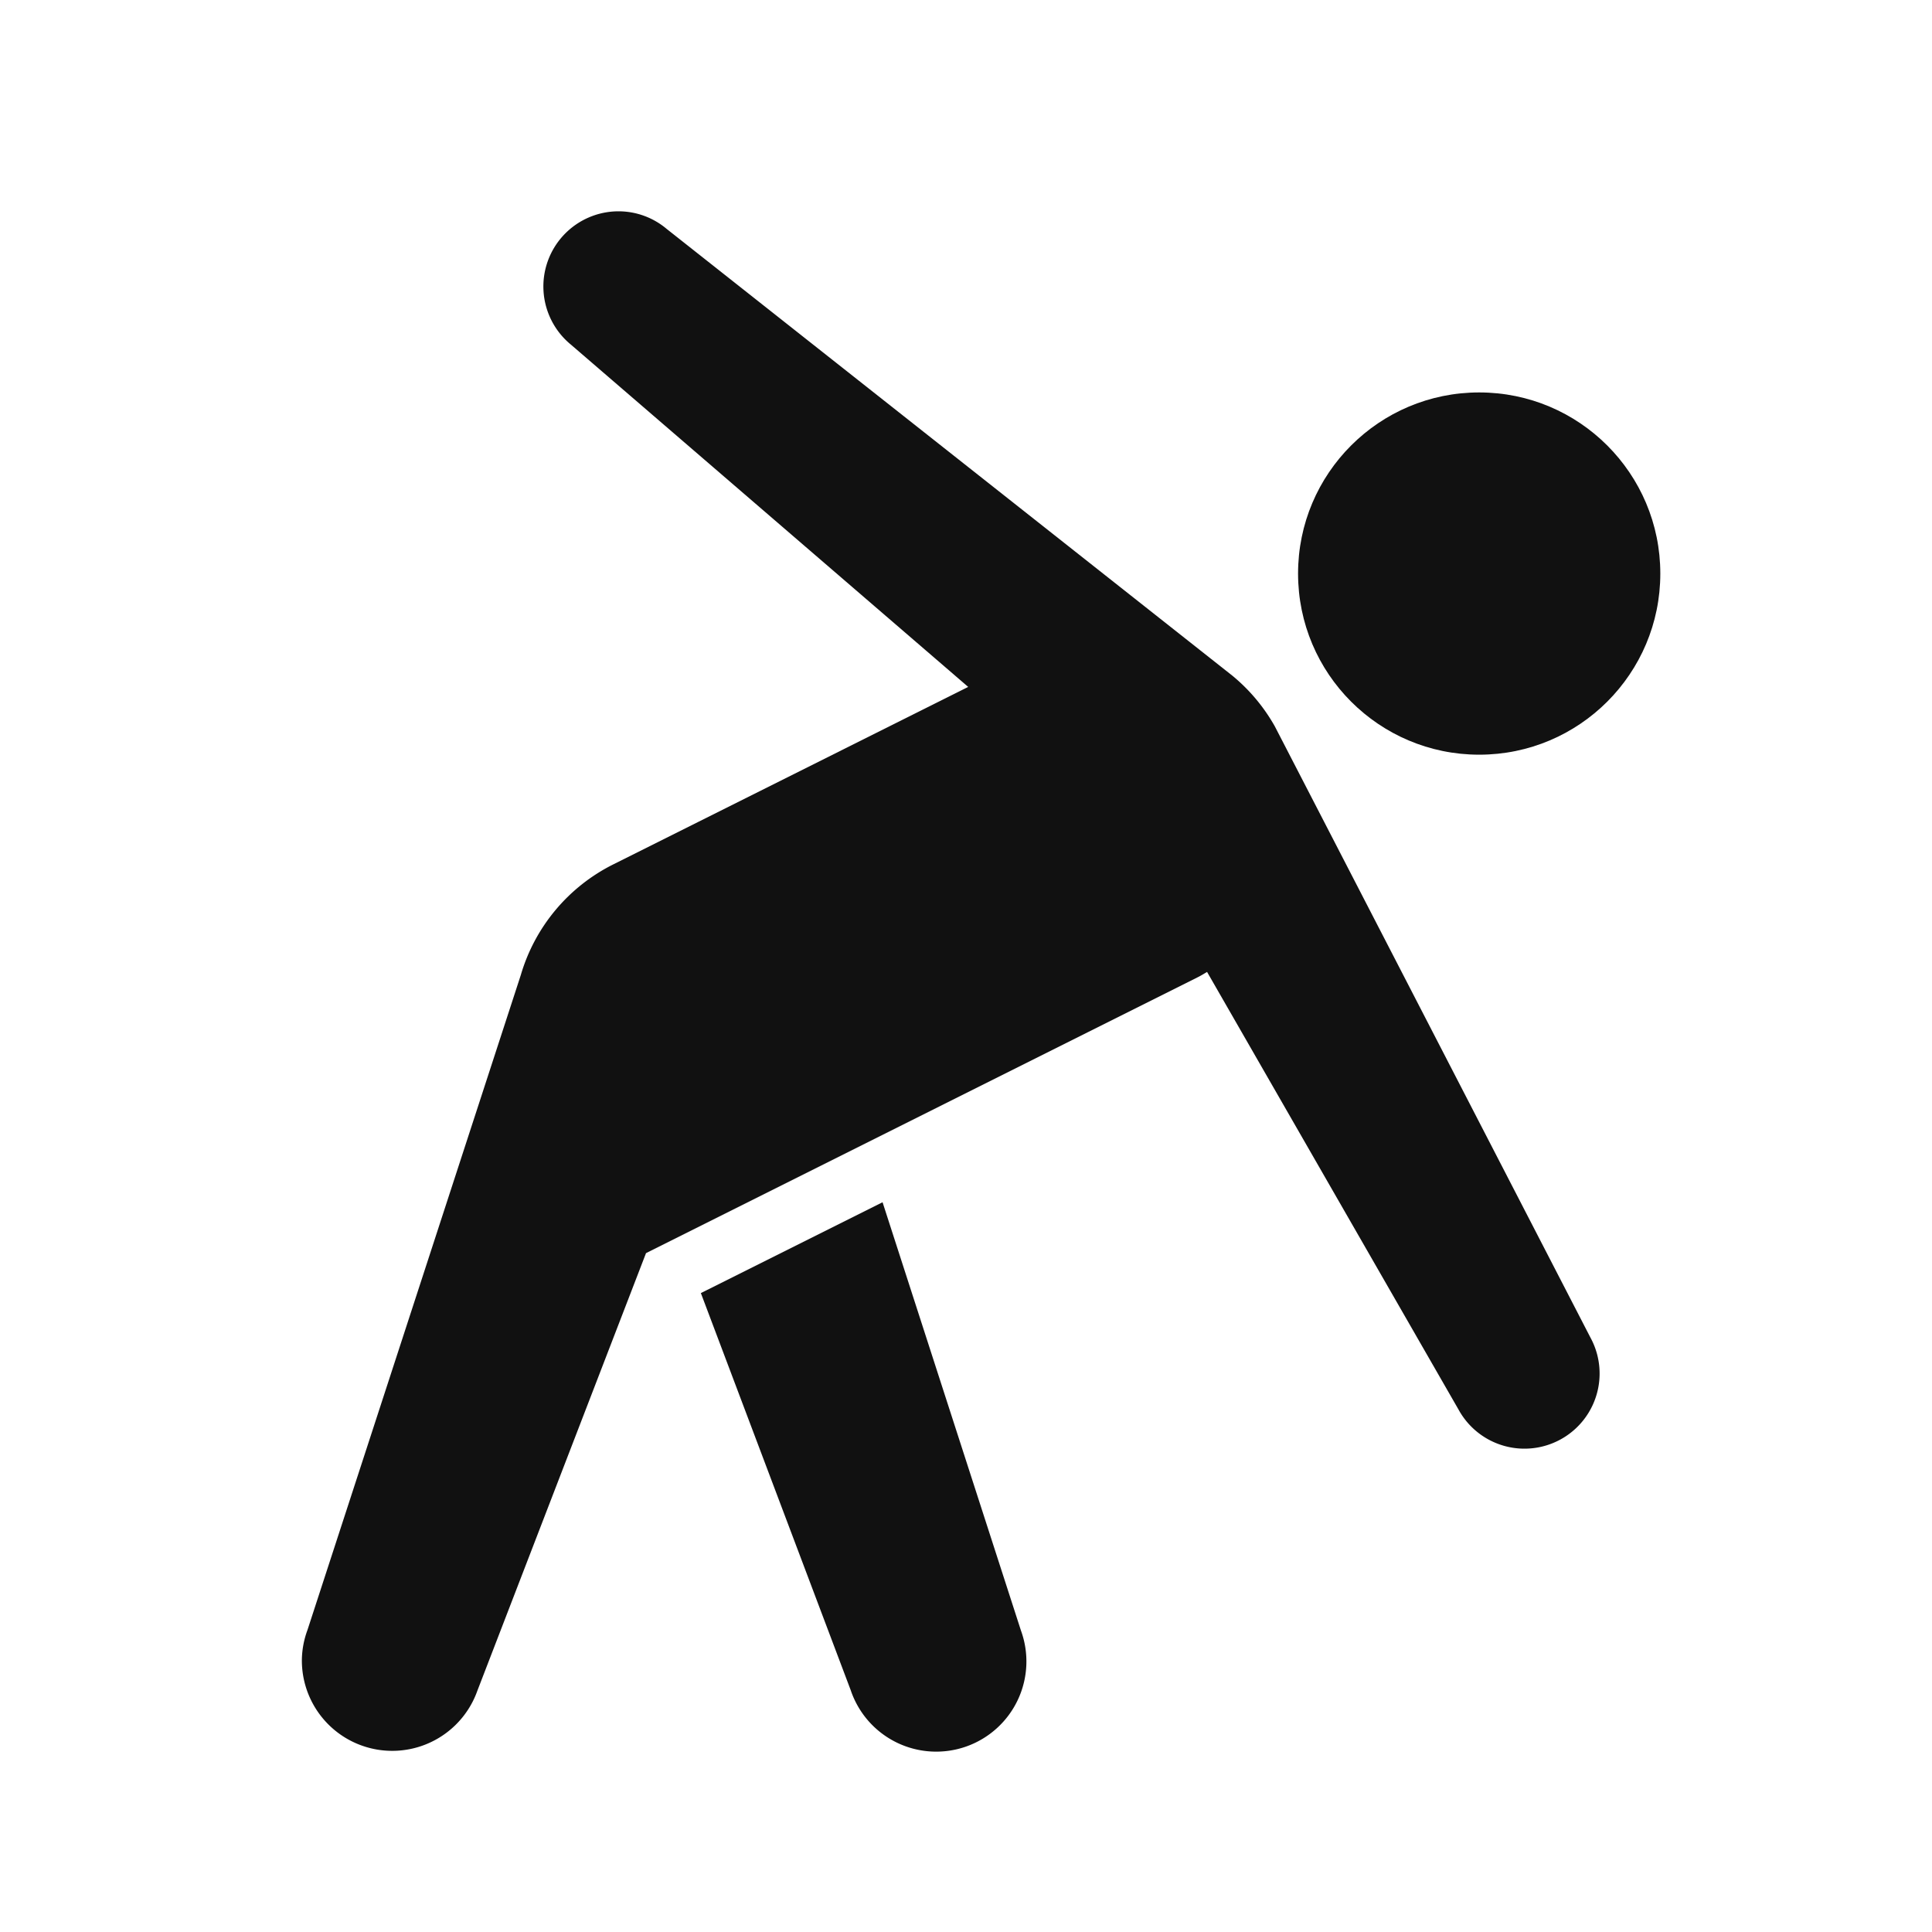 <svg xmlns="http://www.w3.org/2000/svg" viewBox="0 0 64 64" width="64" height="64"><g class="nc-icon-wrapper" stroke="none" fill="#111111"><circle cx="49" cy="19" r="6" fill="#111111"></circle> <path d="M29.236,39.826l-6.019,3.009L28.18,55.987a2.988,2.988,0,1,0,5.64-1.974Z" fill="#111111"></path> <path d="M52.684,44.306S42.241,24.08,42.229,24.059a5.96,5.96,0,0,0-1.405-1.676l0,0-18.74-14.8A2.474,2.474,0,0,0,20.5,7a2.49,2.49,0,0,0-1.588,4.416L32.073,22.755,20.316,28.634A5.972,5.972,0,0,0,17.252,32.3L10.186,53.994A2.961,2.961,0,0,0,10,54.98a2.993,2.993,0,0,0,5.814,1.026L21.4,41.512l18.289-9.146c.106-.053.2-.113.3-.171l0,.007,8.327,14.492a2.489,2.489,0,1,0,4.368-2.388Z" fill="#111111"></path></g></svg>